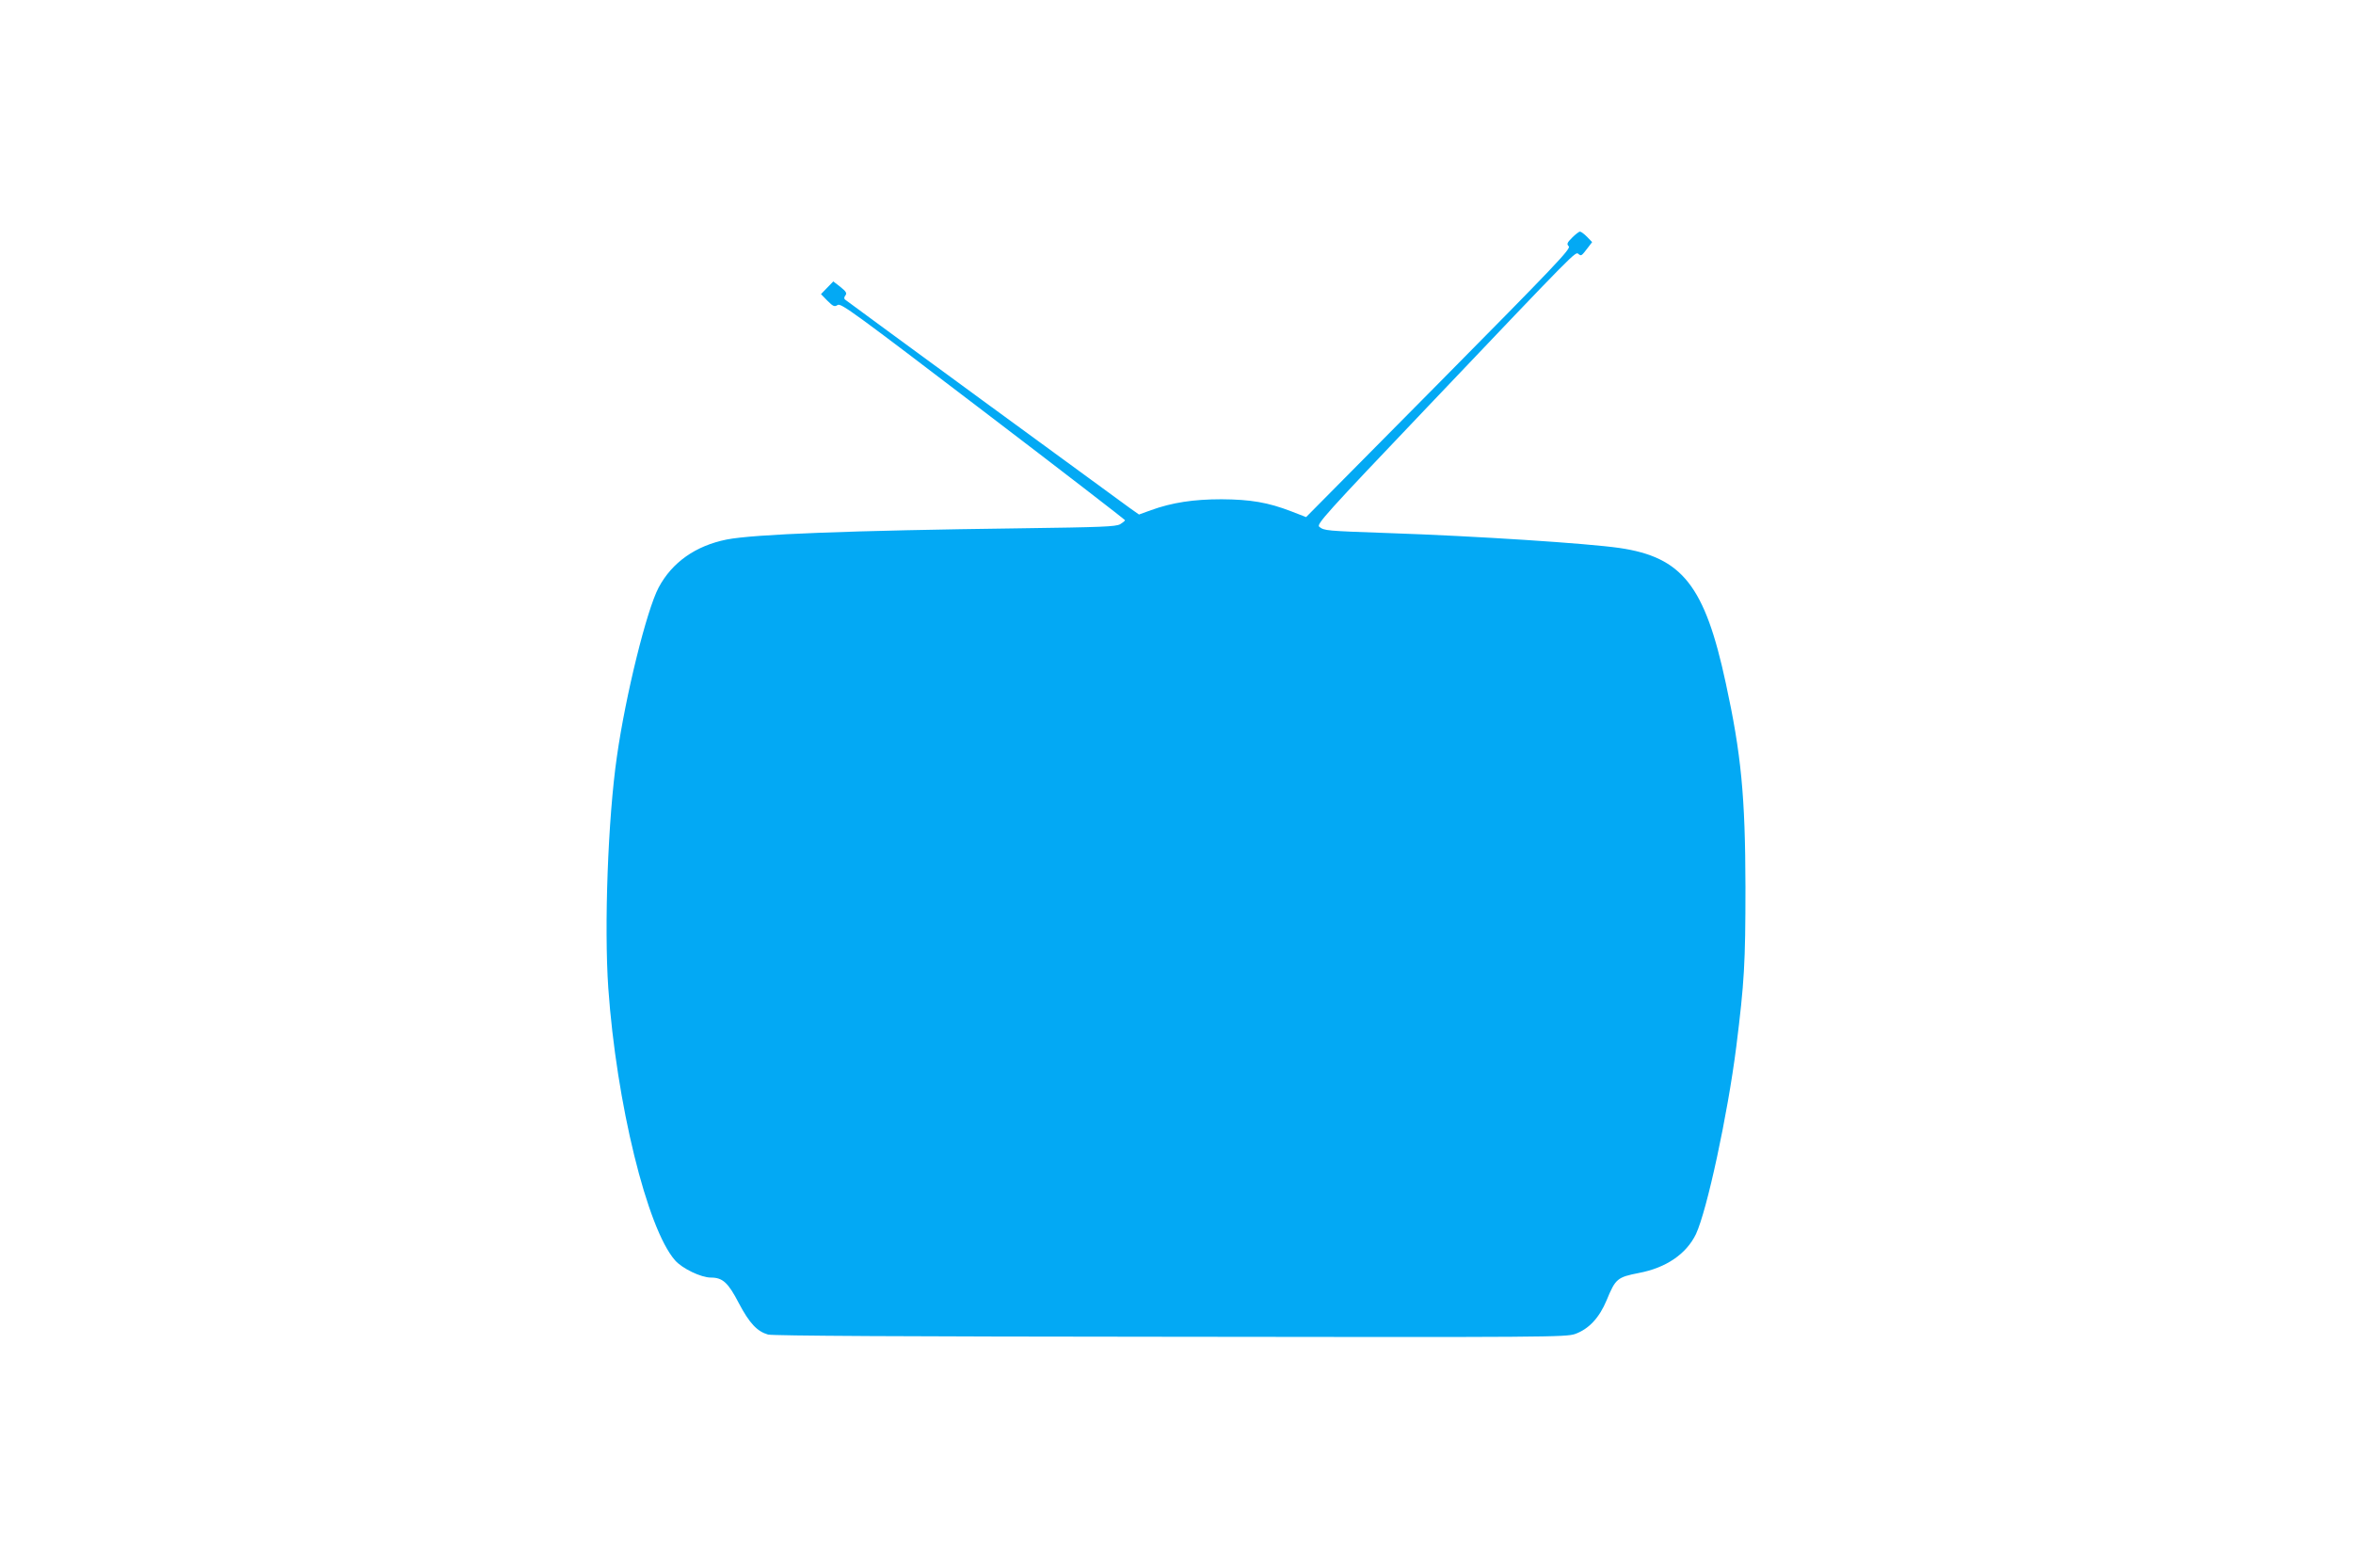 <?xml version="1.0" standalone="no"?>
<!DOCTYPE svg PUBLIC "-//W3C//DTD SVG 20010904//EN"
 "http://www.w3.org/TR/2001/REC-SVG-20010904/DTD/svg10.dtd">
<svg version="1.0" xmlns="http://www.w3.org/2000/svg"
 width="1280pt" height="853pt" viewBox="0 0 1280 853"
 preserveAspectRatio="xMidYMid meet">
<g transform="translate(0,853) scale(0.1,-0.1)"
fill="#03a9f4" stroke="none">
<path d="M8552 7237 c-28 -28 -30 -35 -18 -47 13 -13 -79 -109 -707 -744
l-722 -729 -80 31 c-127 49 -222 65 -380 66 -153 0 -269 -18 -383 -59 l-66
-24 -51 36 c-100 72 -1540 1126 -1549 1134 -5 5 -4 14 3 22 9 12 4 21 -27 46
l-39 30 -34 -35 -33 -34 35 -36 c32 -32 39 -34 56 -23 18 11 93 -44 792 -577
424 -323 771 -591 771 -594 0 -3 -12 -13 -27 -22 -24 -13 -99 -16 -543 -22
-927 -12 -1448 -32 -1597 -61 -169 -34 -297 -124 -370 -261 -65 -122 -180
-587 -227 -919 -49 -338 -70 -924 -47 -1260 44 -625 211 -1308 363 -1481 39
-45 142 -94 195 -94 64 0 94 -27 152 -139 58 -110 100 -154 159 -171 26 -7
743 -11 2188 -12 2061 -3 2151 -2 2202 15 75 27 132 88 172 184 48 117 58 125
175 148 149 28 259 104 311 212 60 129 172 648 219 1018 44 353 50 454 50 870
-1 493 -23 723 -107 1109 -114 530 -237 685 -578 735 -173 25 -780 65 -1255
81 -344 12 -351 13 -378 34 -17 13 26 62 589 653 820 862 804 846 821 831 15
-12 16 -11 52 36 l22 29 -28 29 c-15 15 -32 28 -38 28 -6 0 -25 -15 -43 -33z"/>
</g>
</svg>
